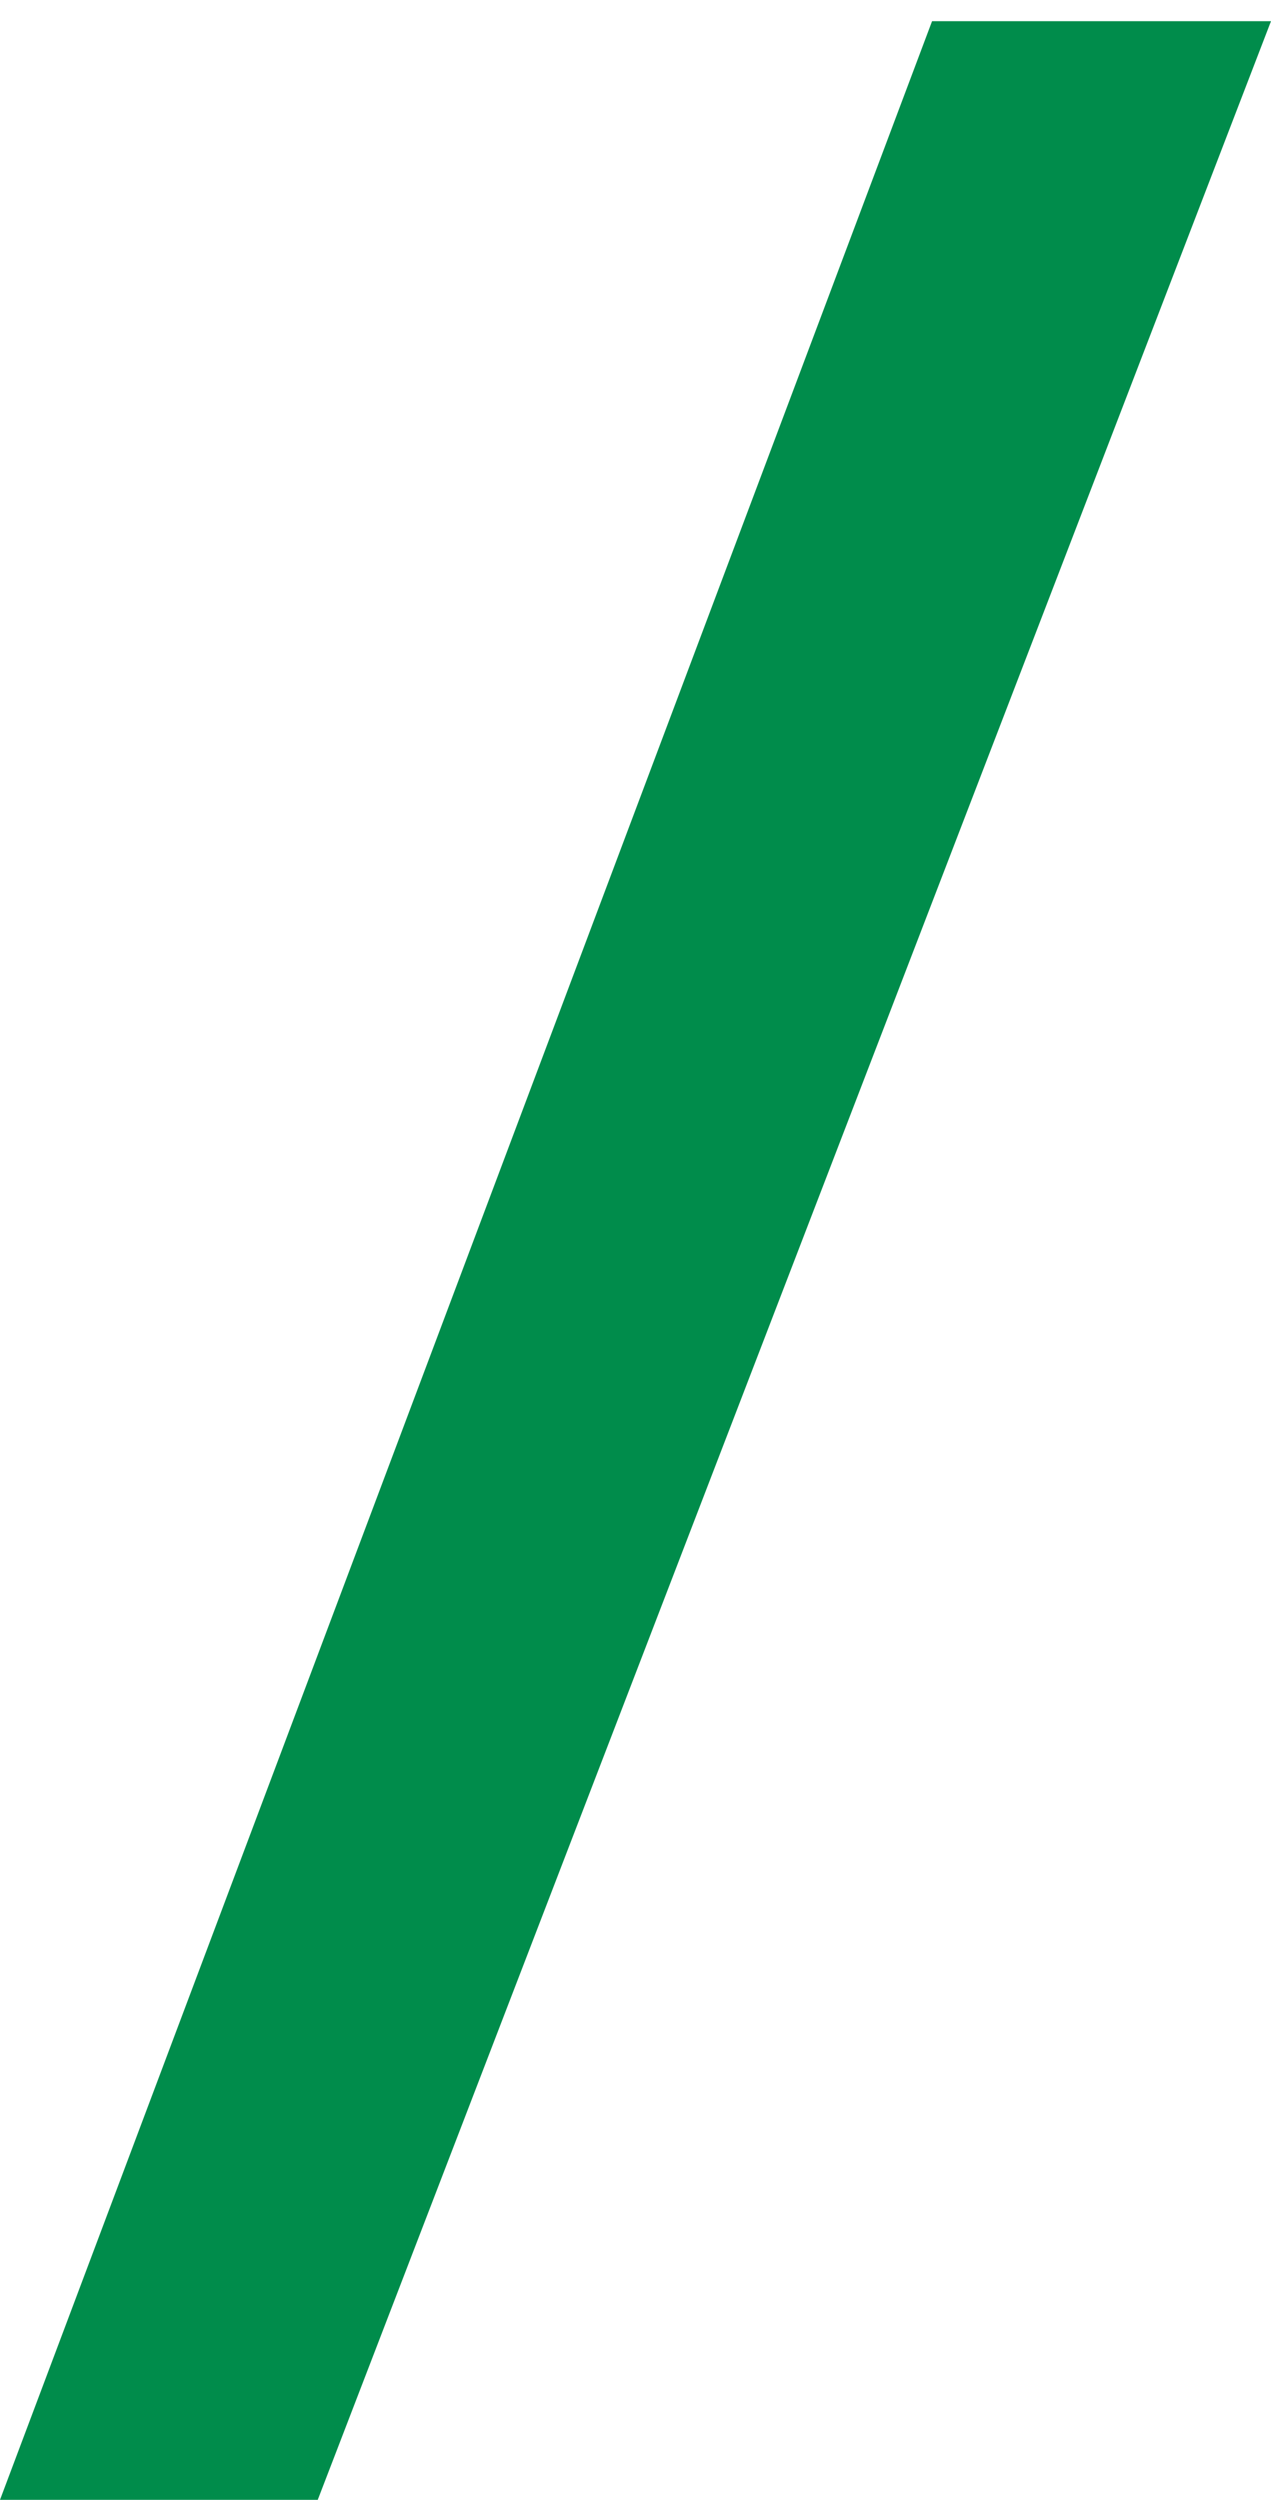 <?xml version="1.0" encoding="UTF-8"?> <svg xmlns="http://www.w3.org/2000/svg" width="30" height="59" viewBox="0 0 30 59" fill="none"> <path d="M22 0.5H30L7.5 59H0L22 0.5Z" fill="#008C4B"></path> </svg> 